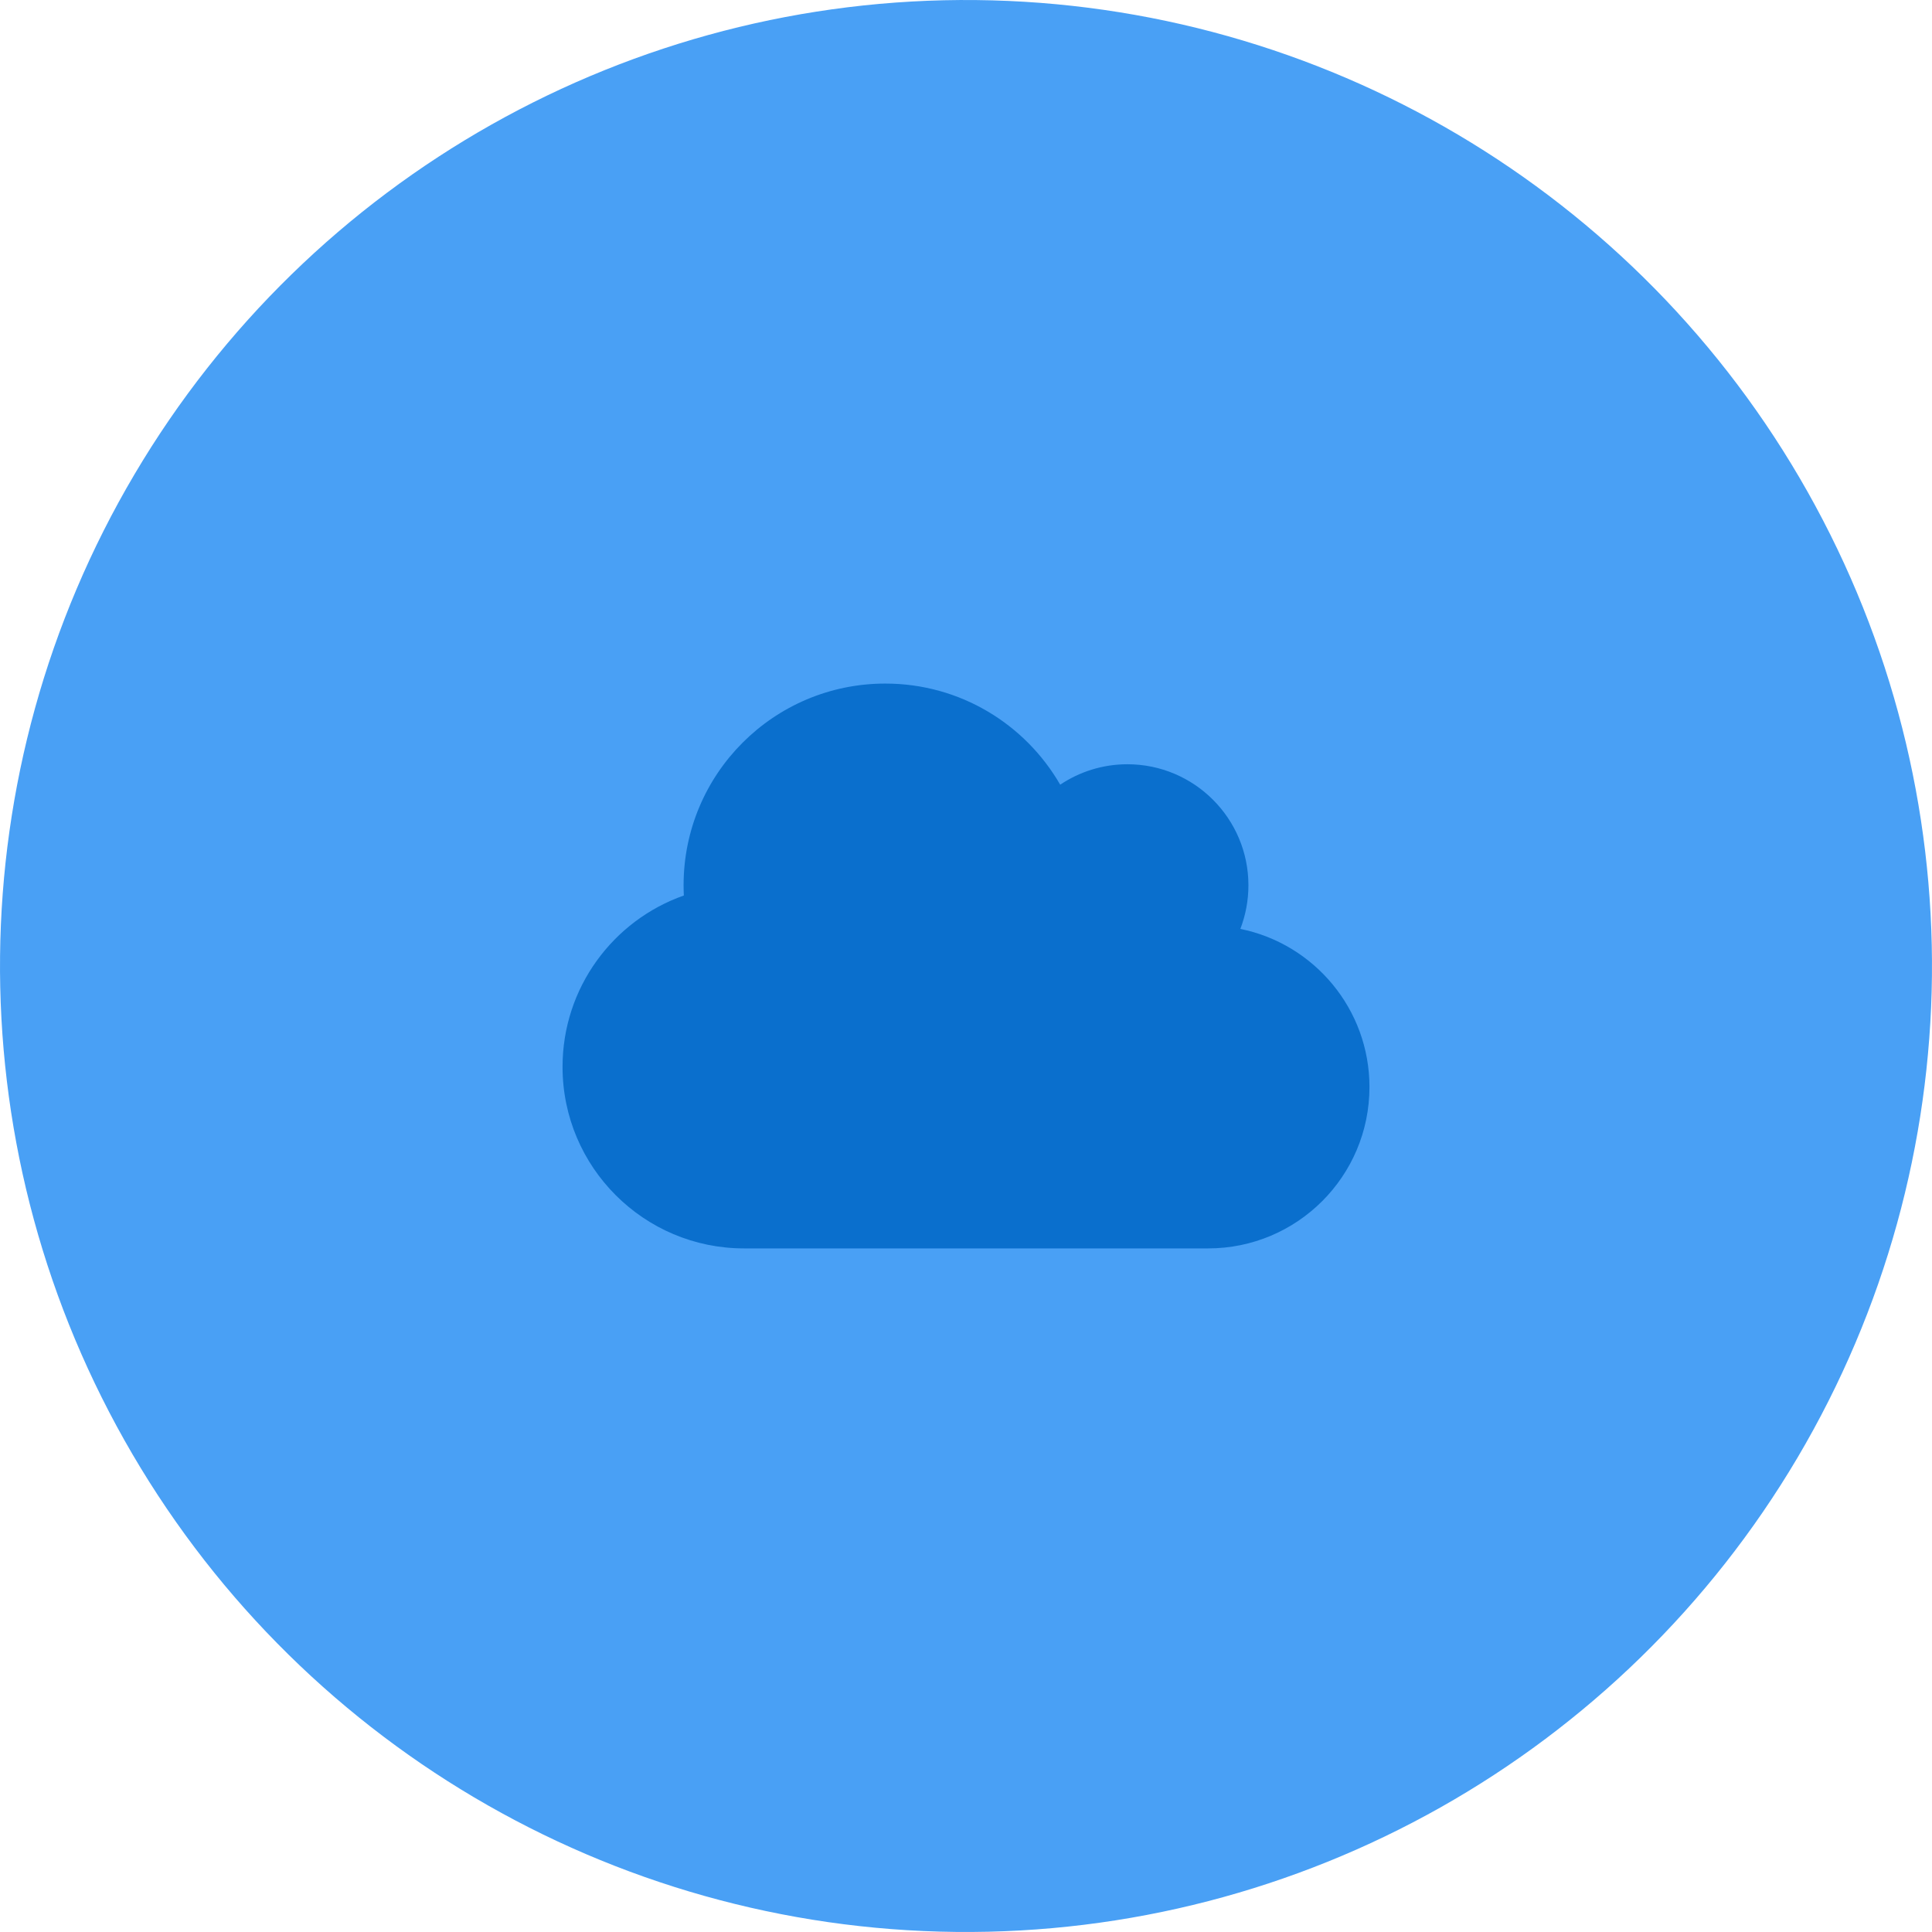 <?xml version="1.0" encoding="UTF-8"?>
<svg xmlns="http://www.w3.org/2000/svg" id="b" viewBox="0 0 179.246 179.245">
  <g id="c">
    <circle cx="89.623" cy="89.622" r="89.622" transform="translate(-.925 178.31) rotate(-89.405)" fill="#49a0f5"></circle>
    <path d="M63.444,83.083c-.012-.315-.023-.632-.023-.947,0-10.341,8.375-18.716,18.716-18.716,6.937,0,12.984,3.767,16.225,9.381,1.777-1.192,3.93-1.895,6.234-1.895,6.199,0,11.229,5.03,11.229,11.229,0,1.427-.269,2.796-.749,4.047,6.832,1.381,11.979,7.429,11.979,14.669,0,8.271-6.702,14.973-14.973,14.973h-43.047c-9.299,0-16.844-7.545-16.844-16.844,0-7.347,4.702-13.593,11.253-15.897Z" fill="#0a6fcd"></path>
  </g>
</svg>
